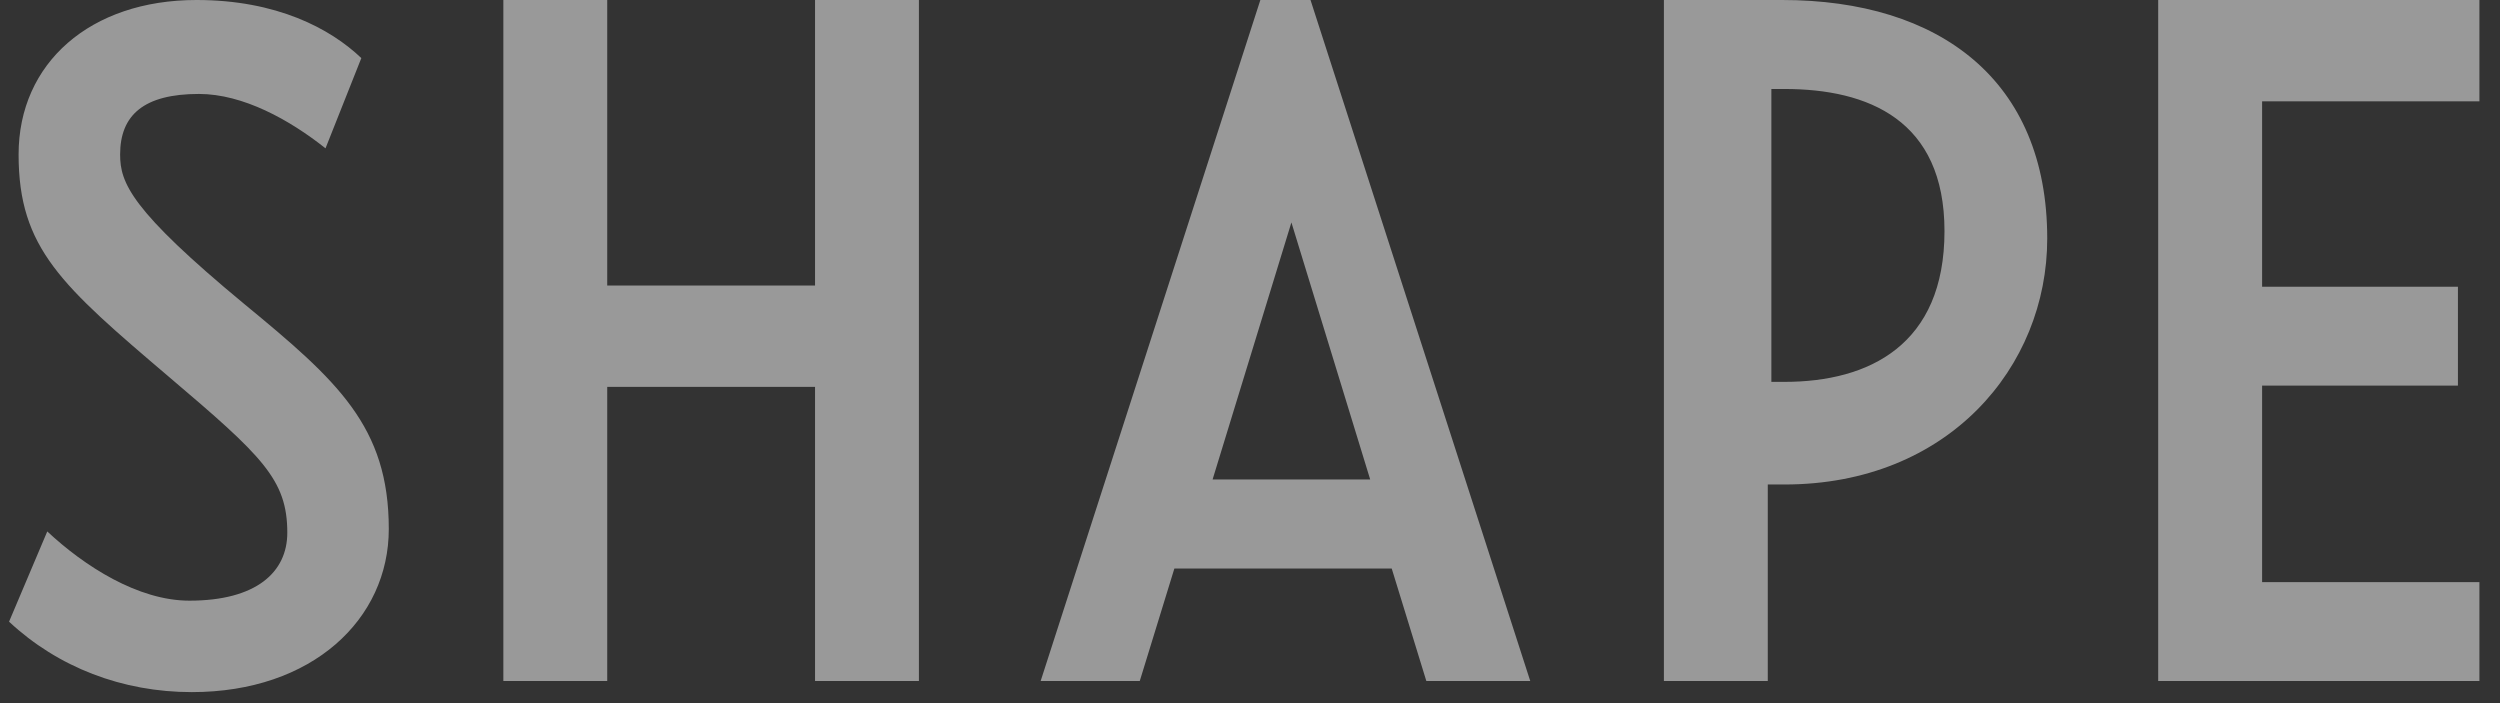 <?xml version="1.0" encoding="UTF-8"?>
<svg width="64px" height="18px" viewBox="0 0 64 18" version="1.1" xmlns="http://www.w3.org/2000/svg" xmlns:xlink="http://www.w3.org/1999/xlink">
    <rect x="0" y="0" width="64" height="18" fill="#333333" stroke="none"/>
    <!-- Generator: Sketch 53 (72520) - https://sketchapp.com -->
    <title>Shape - White</title>
    <desc>Created with Sketch.</desc>
    <g id="Shape---White" stroke="none" stroke-width="1" fill="none" fill-rule="evenodd" opacity="0.5">
        <g id="Shape" fill="#FFFFFF">
            <path d="M9.953,13.542 C9.953,10.916 8.638,9.745 6.254,7.783 C3.35,5.379 3.075,4.683 3.075,3.955 C3.075,2.943 3.686,2.405 5.092,2.405 C6.224,2.405 7.416,3.069 8.333,3.797 L9.25,1.487 C8.455,0.728 7.079,4.26325641e-14 5.031,4.26325641e-14 C2.311,4.26325641e-14 0.476,1.614 0.476,3.955 C0.476,6.36 1.577,7.309 4.328,9.65 C6.713,11.675 7.355,12.276 7.355,13.637 C7.355,14.649 6.56,15.377 4.848,15.377 C3.533,15.377 2.158,14.491 1.21,13.605 L0.232,15.915 C1.485,17.085 3.136,17.718 4.909,17.718 C7.997,17.718 9.953,15.851 9.953,13.542 Z M42.596,4.26325641e-14 L42.596,17.433 L45.255,17.433 L45.255,12.403 L45.683,12.403 C49.871,12.403 52.409,9.397 52.409,6.106 C52.409,2.056 49.657,4.26325641e-14 45.622,4.26325641e-14 L42.596,4.26325641e-14 Z M63.473,2.594 L63.473,4.26325641e-14 L55.25,4.26325641e-14 L55.25,17.433 L63.473,17.433 L63.473,14.902 L57.91,14.902 L57.91,9.872 L62.923,9.872 L62.923,7.34 L57.91,7.34 L57.91,2.594 L63.473,2.594 Z M45.347,2.278 L45.683,2.278 C47.823,2.278 49.779,3.069 49.779,5.916 C49.779,8.827 47.853,9.776 45.683,9.776 C45.683,9.776 45.347,9.776 45.347,9.776 L45.347,2.278 Z M35.077,12.275 L31.042,12.275 L33.06,5.694 L35.077,12.275 Z M20.865,7.309 L15.545,7.309 L15.545,4.26325641e-14 L12.886,4.26325641e-14 L12.886,17.433 L15.545,17.433 L15.545,9.903 L20.865,9.903 L20.865,17.433 L23.524,17.433 L23.524,4.26325641e-14 L20.865,4.26325641e-14 L20.865,7.309 Z M36.514,17.433 L39.174,17.433 L33.549,4.26325641e-14 L32.265,4.26325641e-14 L26.641,17.433 L29.178,17.433 L30.064,14.554 L35.628,14.554 L36.514,17.433 Z" id="A"></path>
        </g>
    </g>
</svg>